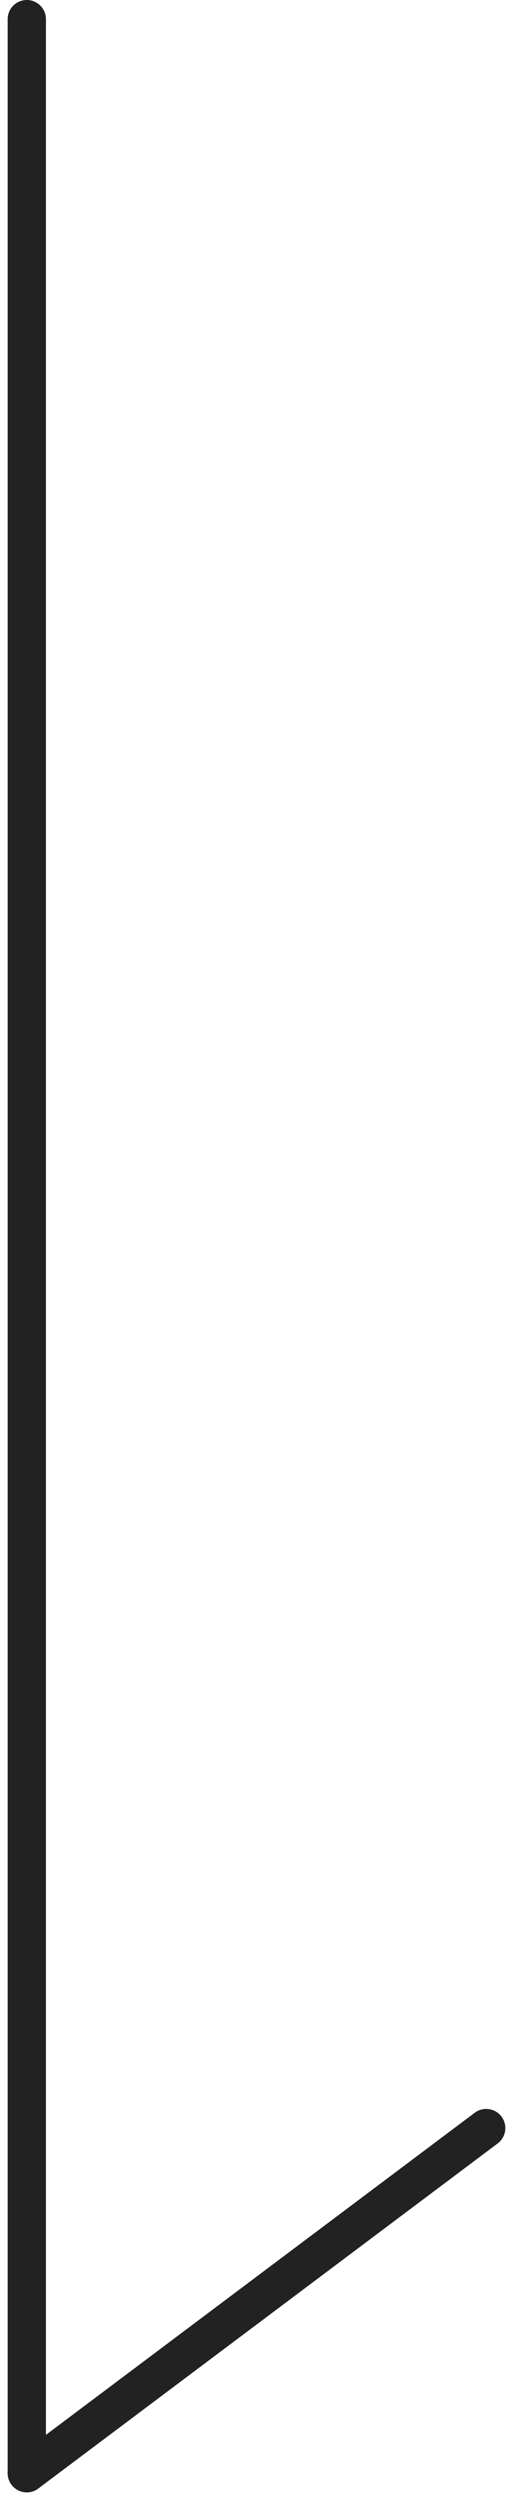 <svg xmlns="http://www.w3.org/2000/svg" width="13.4" height="65.2" viewBox="0 0 13.4 65.2">
  <g id="arrow" transform="translate(-186.8 -685)">
    <line id="線_3" data-name="線 3" y2="64" transform="translate(187.5 685.5)" fill="none" stroke="#222" stroke-linecap="round" stroke-width="1"/>
    <line id="線_4" data-name="線 4" x1="9" y1="12" transform="translate(199.5 740.5) rotate(90)" fill="none" stroke="#222" stroke-linecap="round" stroke-width="1"/>
  </g>
</svg>
